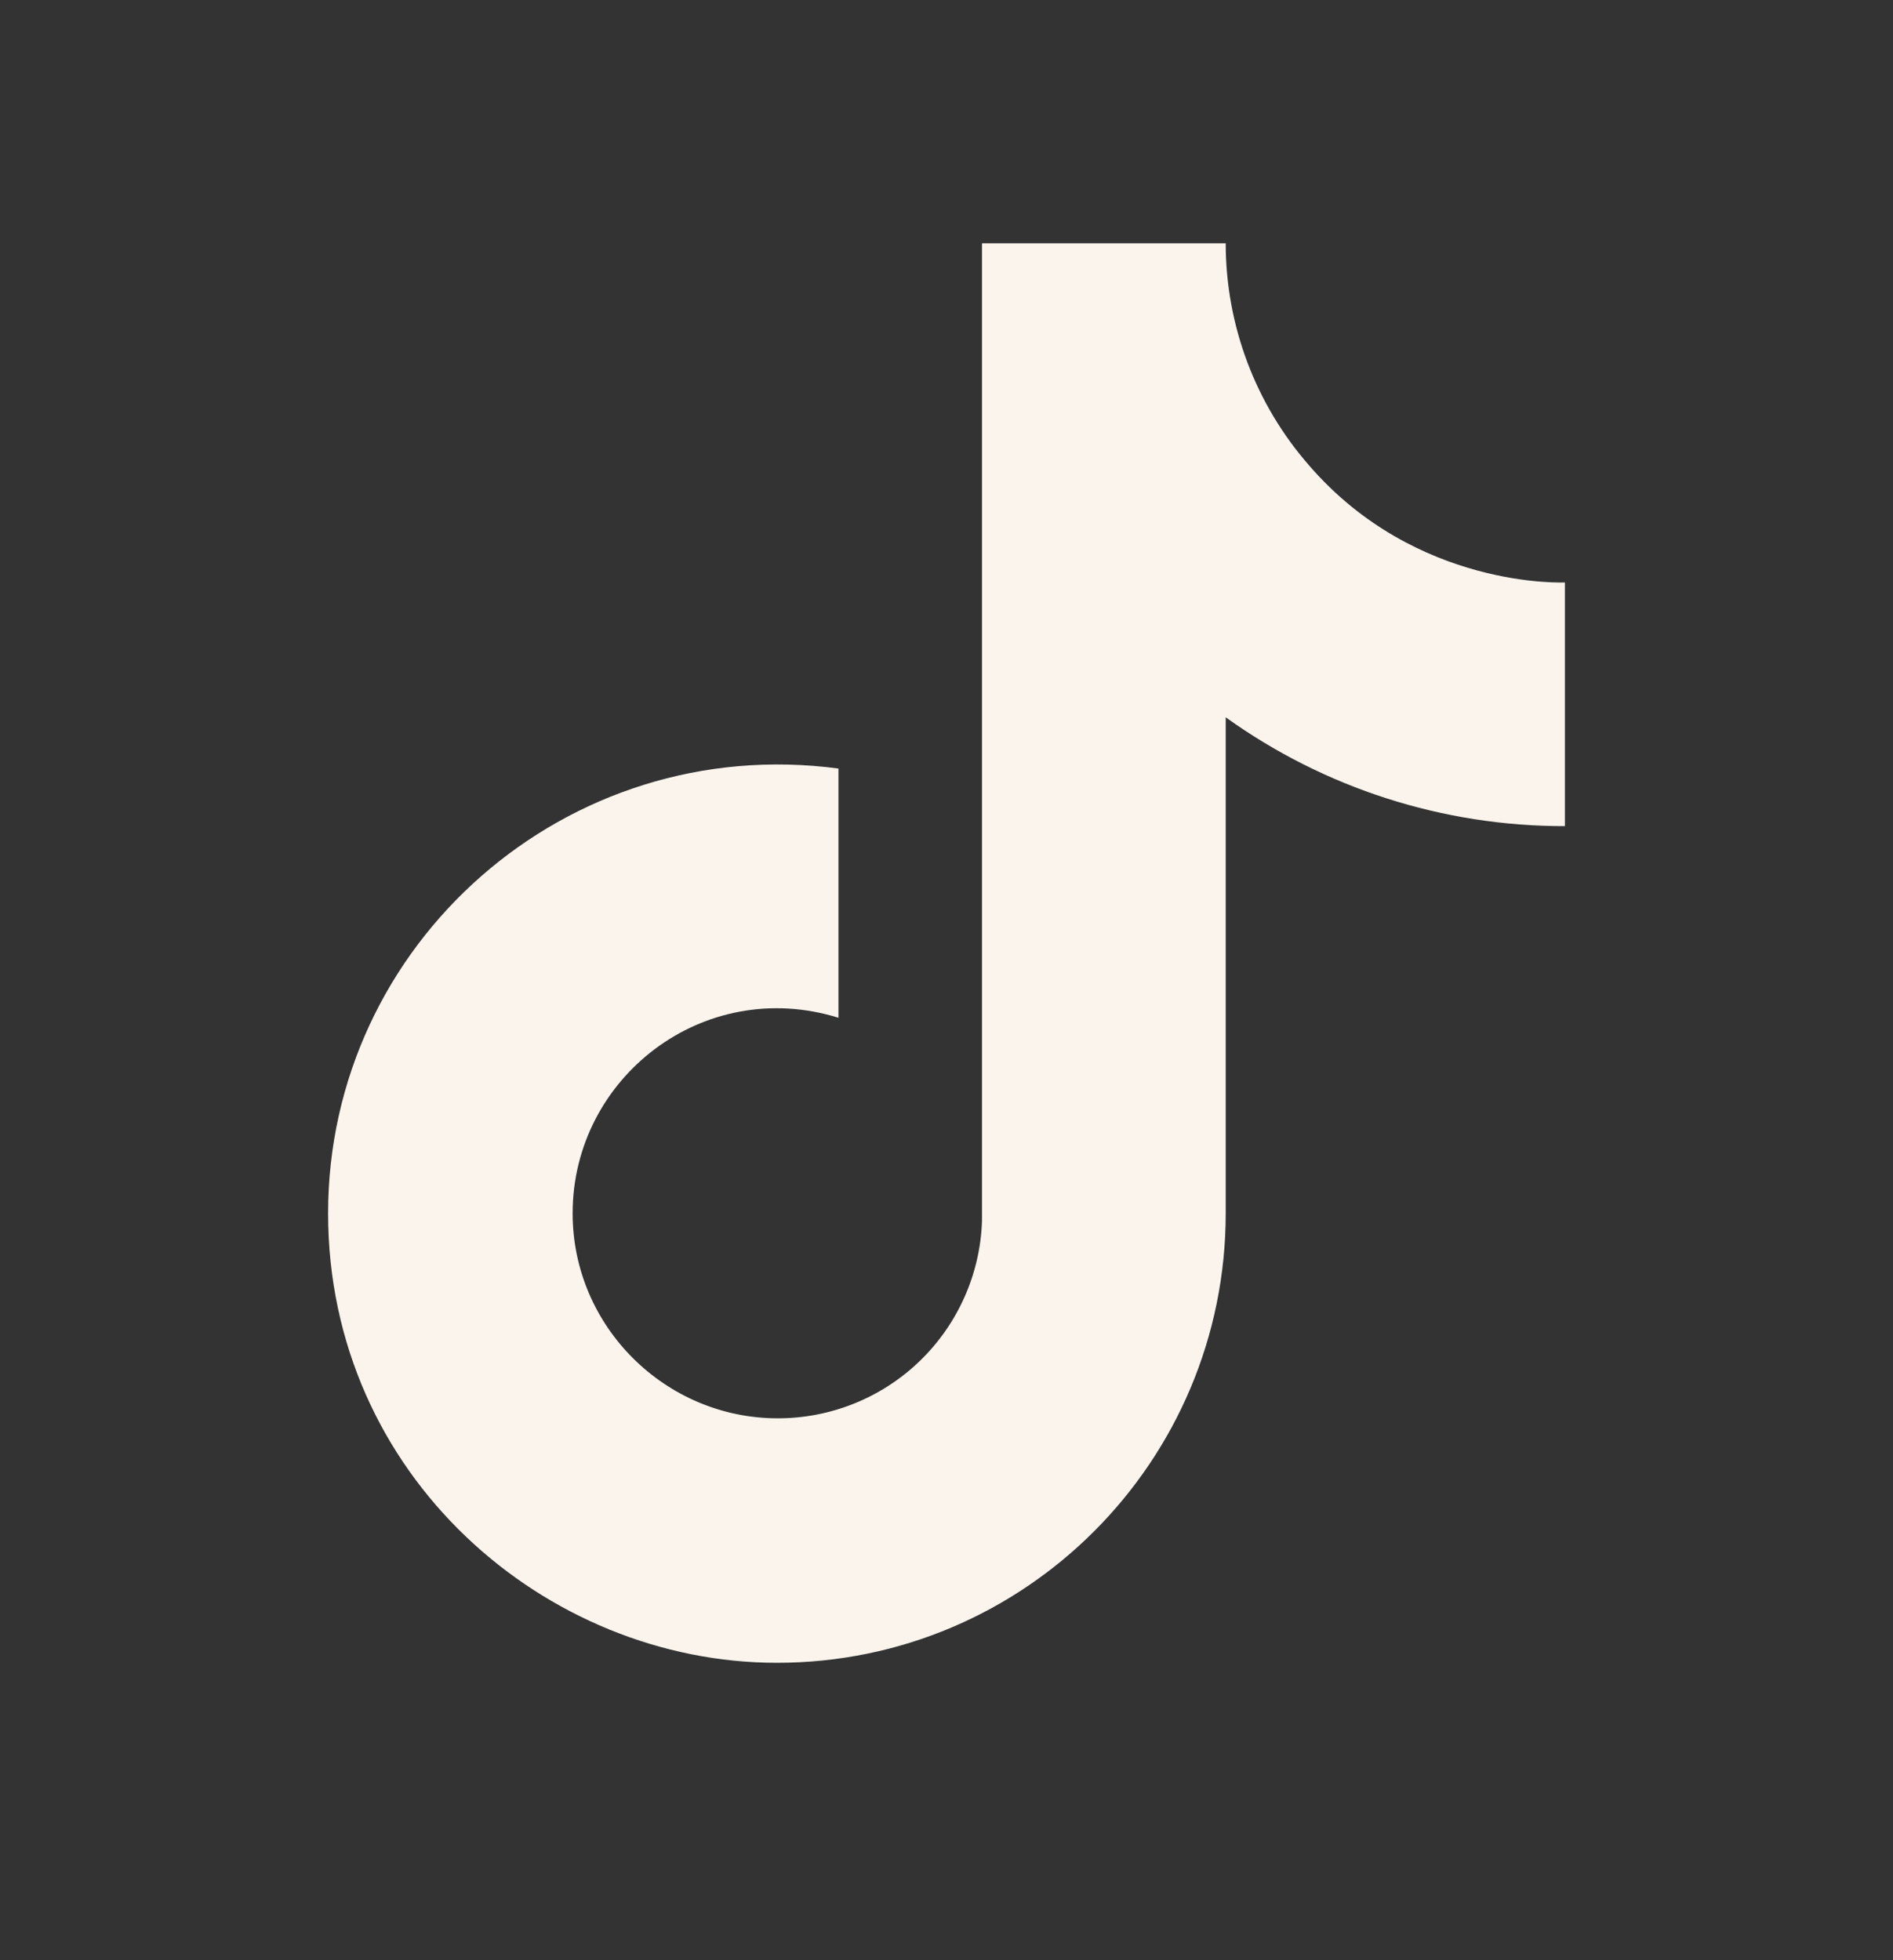 <svg xmlns="http://www.w3.org/2000/svg" fill="none" viewBox="0 0 28 29" height="29" width="28">
<rect x="0" y="0" width="28" height="29" fill="#333333" stroke="none"/>
<path fill="#FBF4ED" d="M19.367 6.89C18.569 5.98 18.13 4.81 18.13 3.6H14.525V18.067C14.498 18.85 14.167 19.592 13.604 20.136C13.04 20.68 12.287 20.984 11.503 20.983C9.847 20.983 8.47 19.63 8.47 17.95C8.47 15.943 10.407 14.438 12.402 15.057V11.37C8.377 10.833 4.853 13.96 4.853 17.95C4.853 21.835 8.073 24.6 11.492 24.6C15.155 24.6 18.13 21.625 18.13 17.95V10.612C19.592 11.662 21.347 12.225 23.147 12.222V8.617C23.147 8.617 20.953 8.722 19.367 6.89Z"></path>
</svg>
